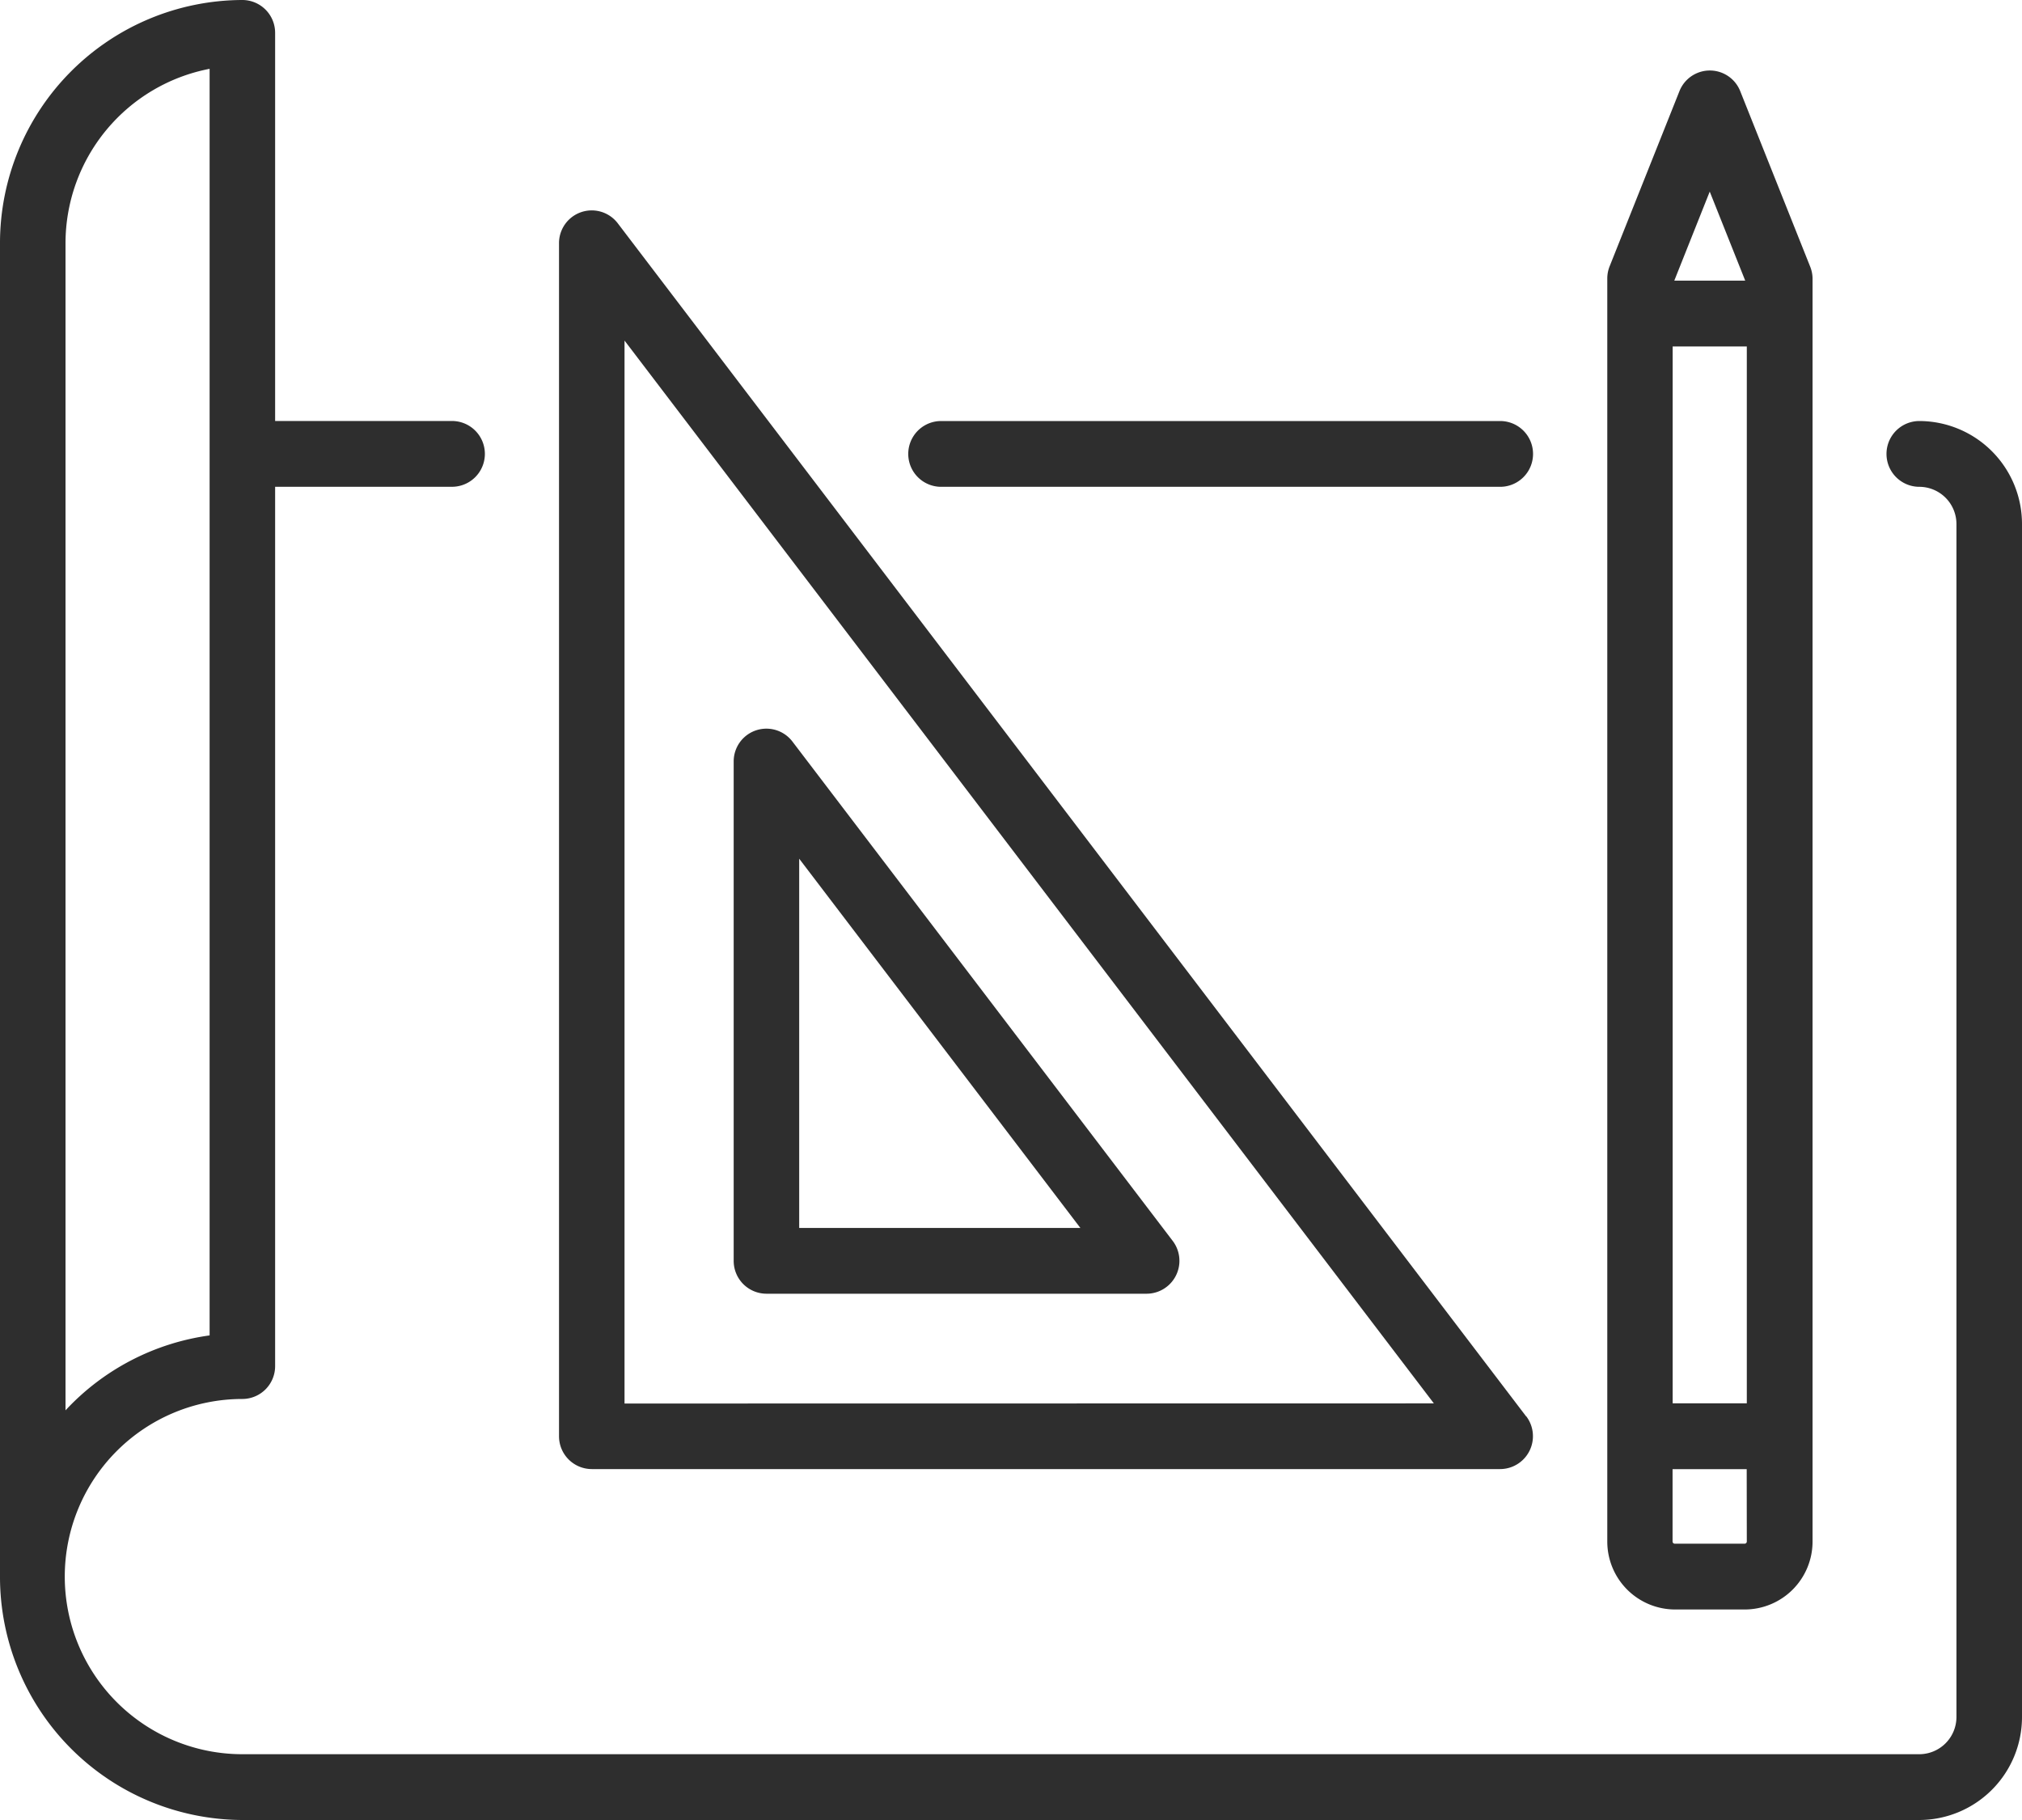 <svg xmlns="http://www.w3.org/2000/svg" width="60" height="54" viewBox="0 0 60 54"><g transform="translate(0 -26.54)"><g transform="translate(0 26.54)"><path d="M56.955,39.032a.976.976,0,0,0,0,1.952,1.105,1.105,0,0,1,1.1,1.106V77.482a1.105,1.105,0,0,1-1.1,1.106H7.192a5.27,5.27,0,0,1,0-10.54.974.974,0,0,0,.972-.976V40.983h5.248a.976.976,0,0,0,0-1.952H8.164V27.516a.974.974,0,0,0-.972-.976A7.215,7.215,0,0,0,0,33.762V73.318A7.215,7.215,0,0,0,7.192,80.54H56.955A3.055,3.055,0,0,0,60,77.482V42.089A3.055,3.055,0,0,0,56.955,39.032ZM1.944,33.762A5.273,5.273,0,0,1,6.22,28.582v37.58a7.173,7.173,0,0,0-4.276,2.223V33.762Z" transform="translate(0 -26.54)" fill="#2e2e2e"/></g><g transform="translate(26.955 39.032)"><path d="M247.572,132.7H230.984a.976.976,0,0,0,0,1.952h16.588a.976.976,0,0,0,0-1.952Z" transform="translate(-230.012 -132.7)" fill="#2e2e2e"/></g><g transform="translate(16.588 32.786)"><path d="M170.246,115.4,143.291,80a.971.971,0,0,0-1.744.593v35.393a.974.974,0,0,0,.972.976h26.955a.976.976,0,0,0,.772-1.569Zm-26.755-.383V83.479l24.016,31.534Z" transform="translate(-141.547 -79.62)" fill="#2e2e2e"/></g><g transform="translate(21.771 48.16)"><path d="M198.806,225.477l-11.282-14.813a.971.971,0,0,0-1.744.593V226.07a.974.974,0,0,0,.972.976h11.282a.976.976,0,0,0,.772-1.569Zm-11.082-.383V214.139l8.343,10.955Z" transform="translate(-185.78 -210.281)" fill="#2e2e2e"/></g><g transform="translate(47.689 28.622)"><path d="M412.967,50.051l-2.073-5.2a.97.97,0,0,0-1.8,0l-2.073,5.2a.978.978,0,0,0-.07.363V87.888a2.015,2.015,0,0,0,2.009,2.017h2.073a2.015,2.015,0,0,0,2.009-2.017V50.414A.975.975,0,0,0,412.967,50.051Zm-2.976-2.215,1.053,2.642h-2.105Zm1.1,40.052a.065.065,0,0,1-.065.065h-2.073a.065.065,0,0,1-.065-.065V85.741h2.2Zm0-4.1h-2.2V52.431h2.2Z" transform="translate(-406.946 -44.233)" fill="#2e2e2e"/></g></g></svg>